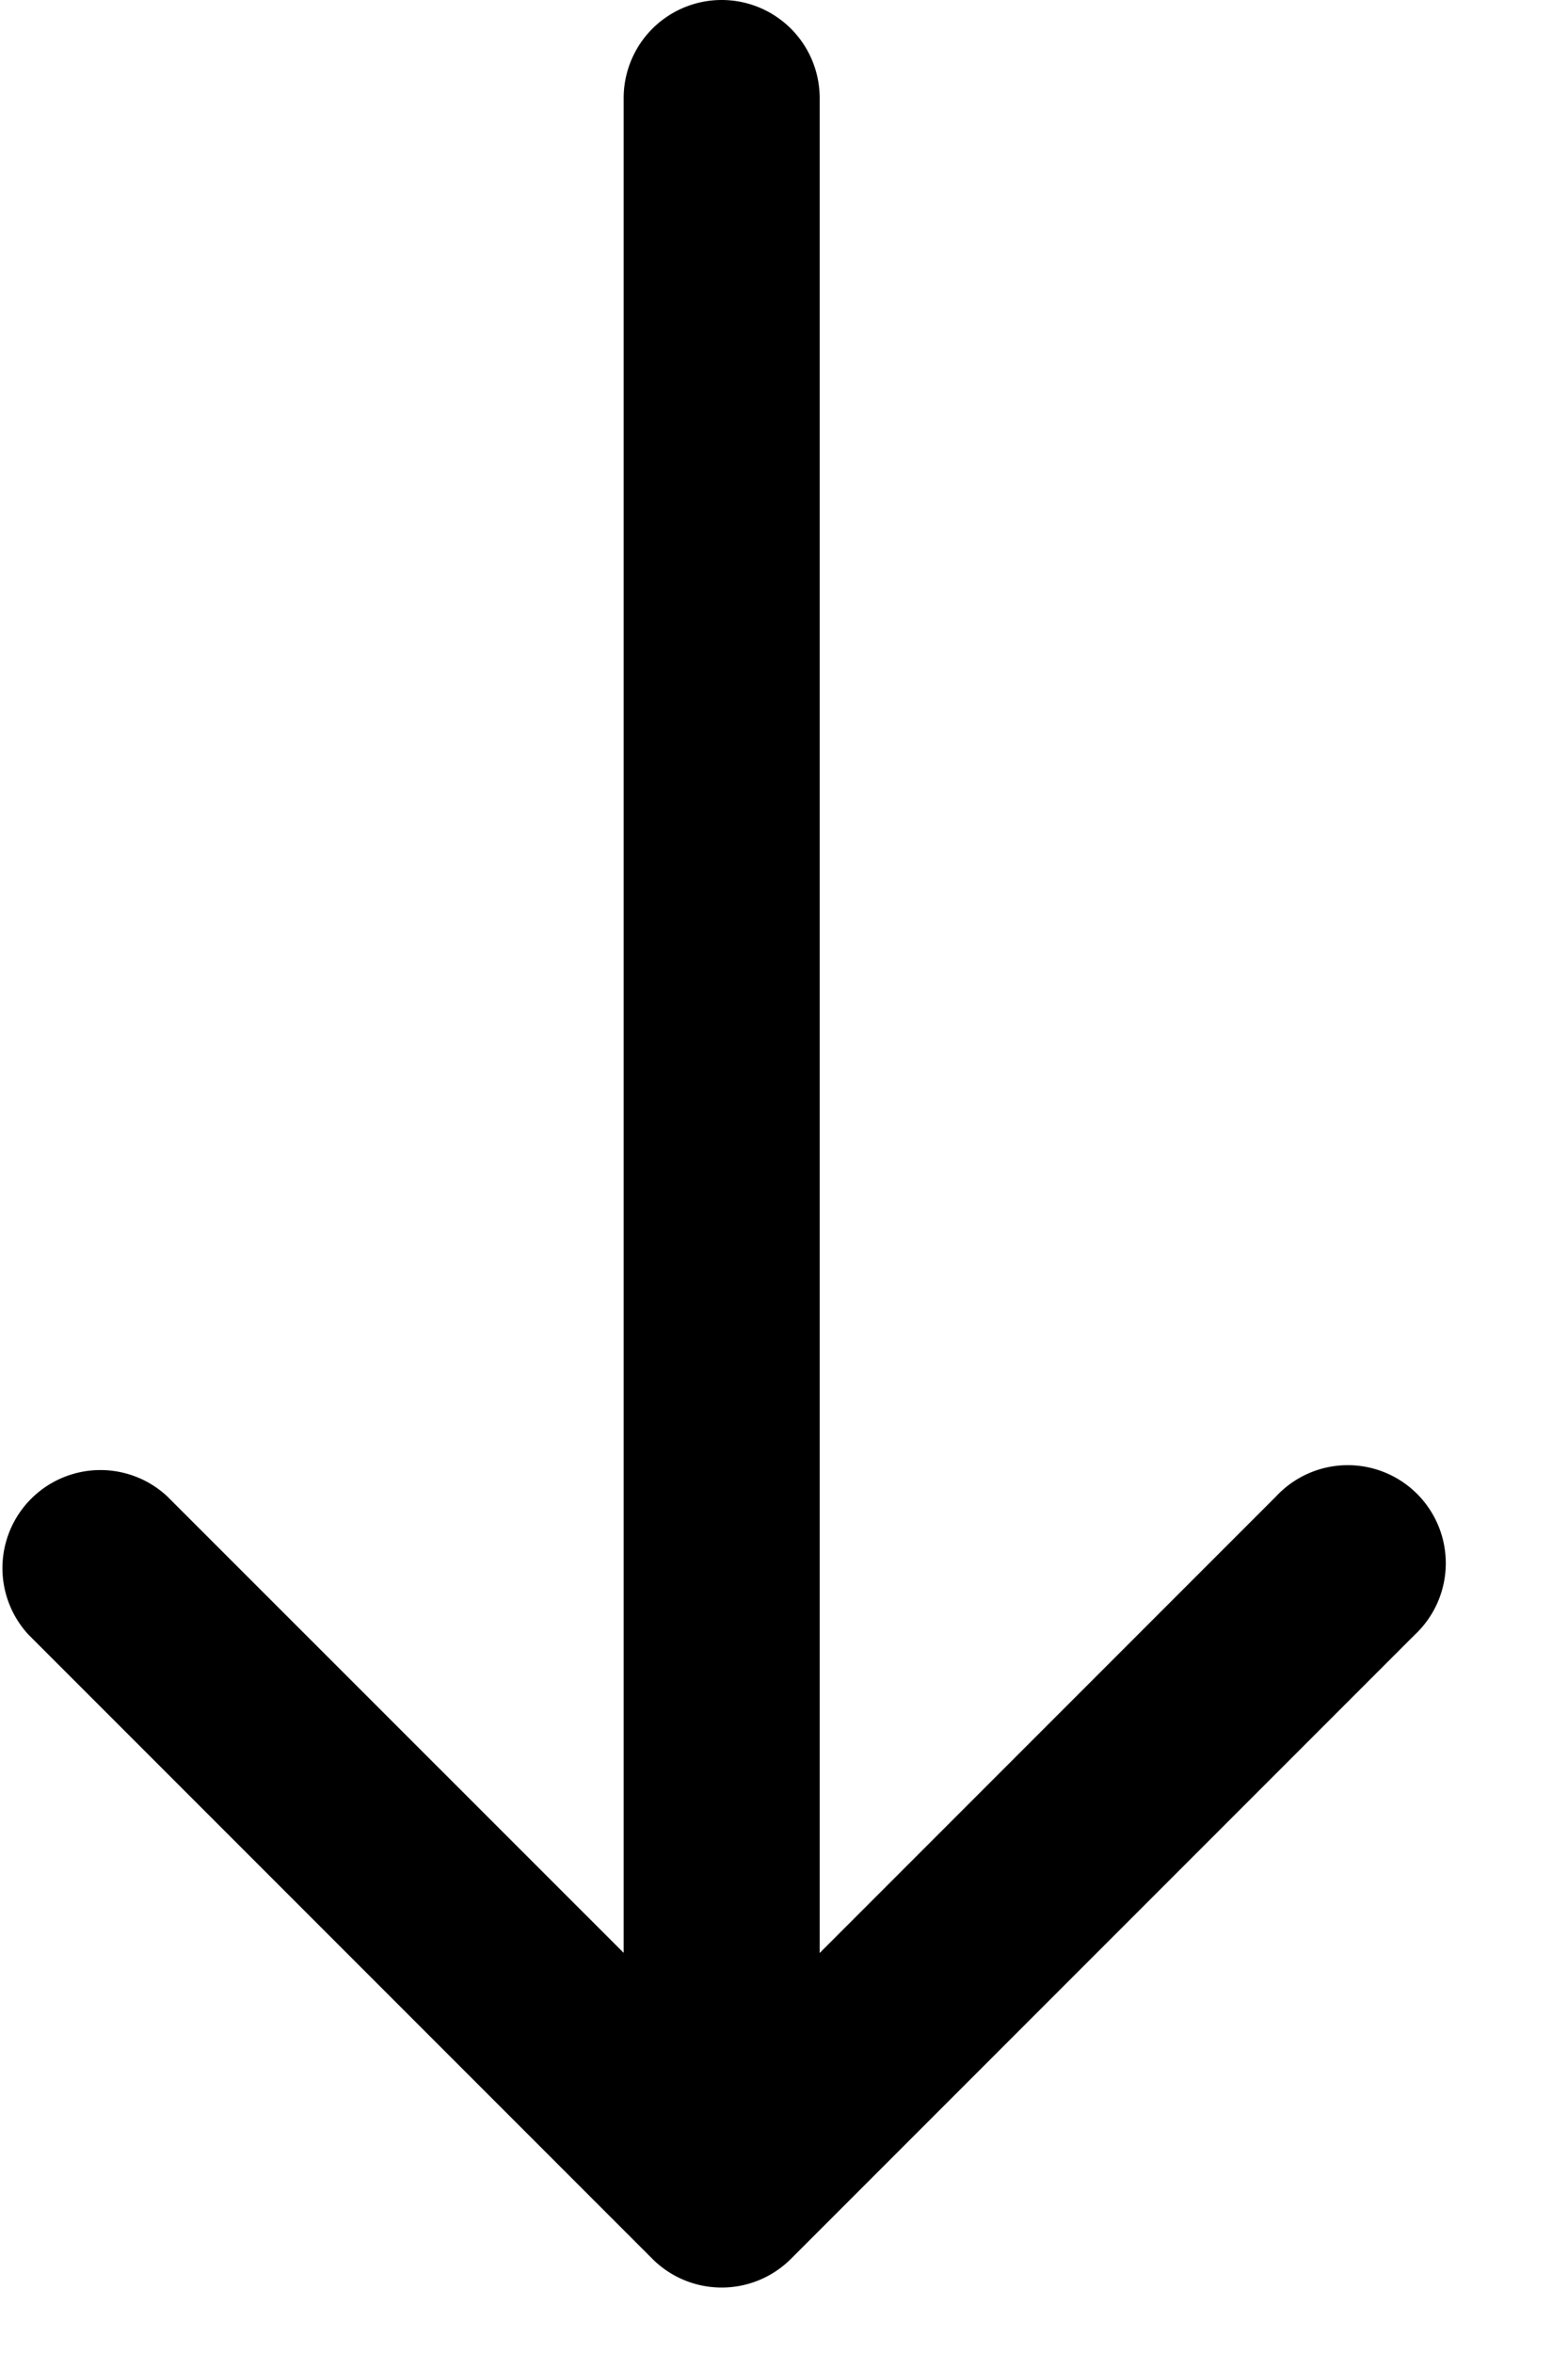 <svg width="12" height="18" viewBox="0 0 12 18" fill="none" xmlns="http://www.w3.org/2000/svg"><path fill-rule="evenodd" clip-rule="evenodd" d="M10.826 12.507L6.053 17.28a.75.75 0 01-1.06 0L.22 12.507a.75.75 0 011.06-1.06l3.493 3.492V.75a.75.75 0 111.5 0v14.19l3.493-3.493a.75.75 0 111.06 1.06z" fill="currentColor"/></svg>